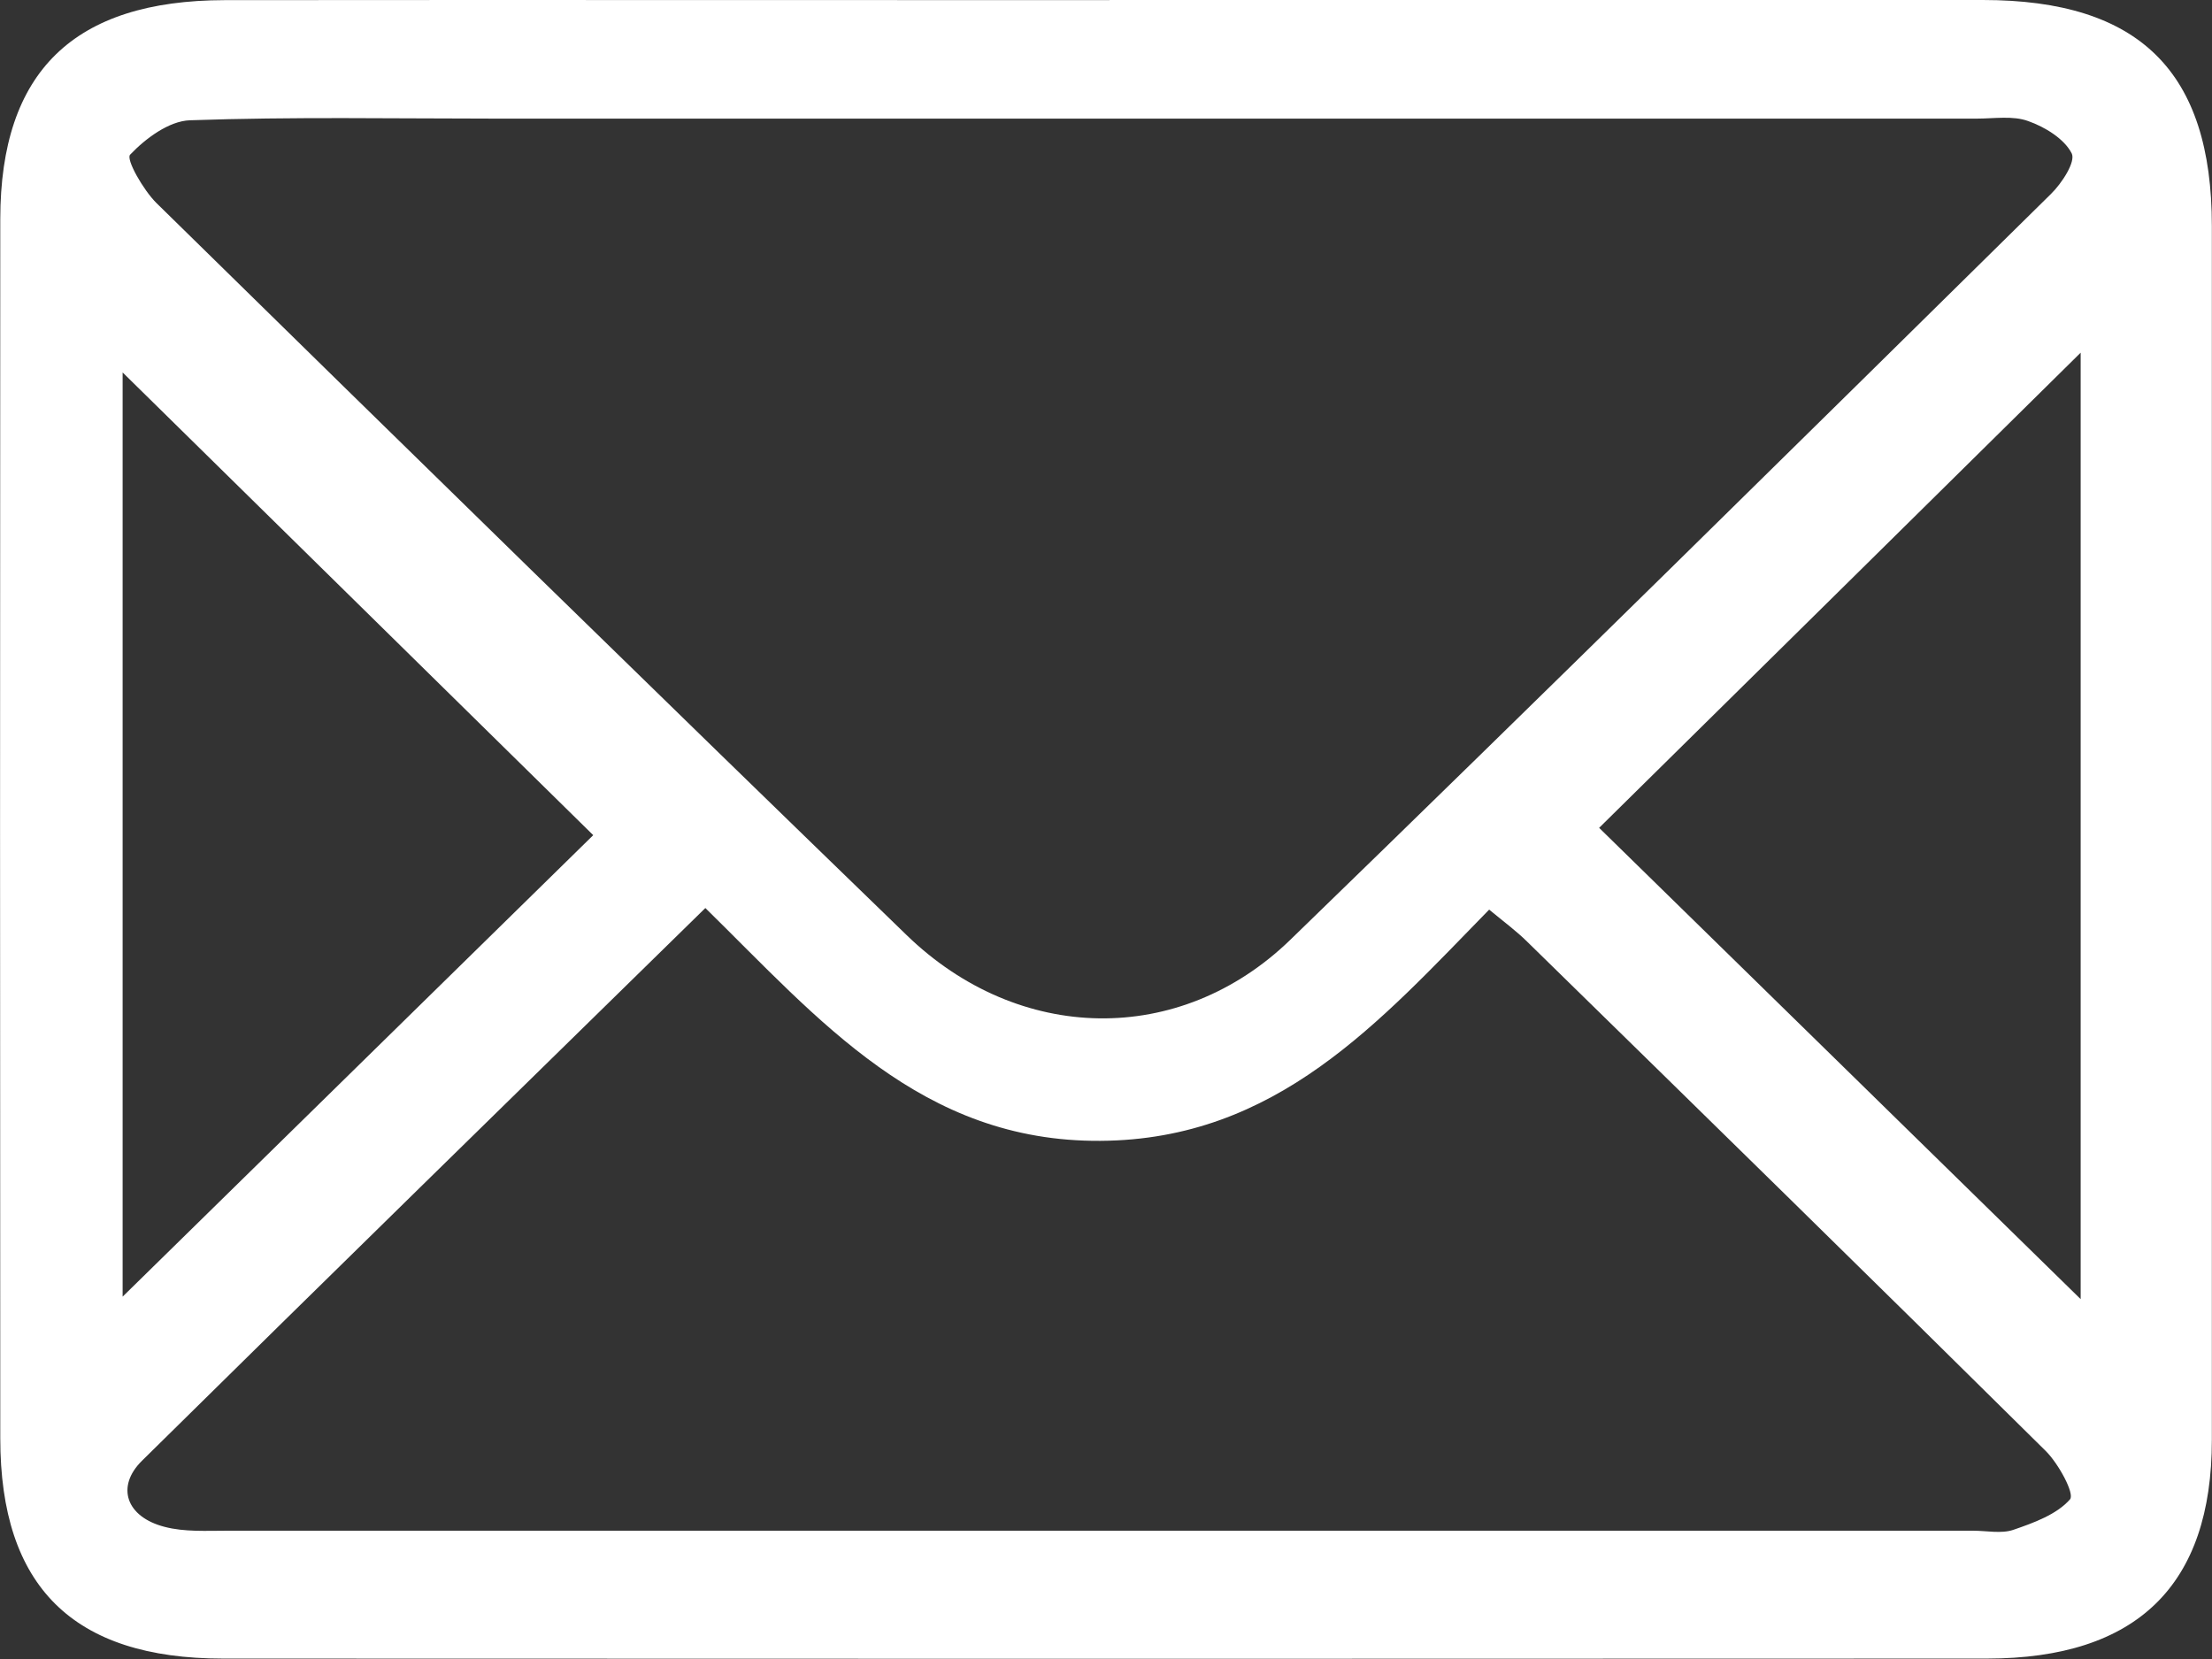 <svg width="16" height="12" viewBox="0 0 16 12" fill="none" xmlns="http://www.w3.org/2000/svg">
<rect x="0" y="0" width="16" height="12" fill="#333333" stroke="none"/>
<g clip-path="url(#clip0_134_91)">
<path d="M8.025 0C10.131 0 12.236 -0 14.342 0C15.476 0 15.999 0.518 15.999 1.635C15.999 4.561 15.999 7.488 15.999 10.415C15.999 11.466 15.458 11.996 14.373 11.997C10.12 11.999 5.867 11.999 1.613 11.997C0.528 11.997 0.002 11.476 0.002 10.404C-5.39571e-05 7.465 -5.39571e-05 4.524 0.002 1.584C0.003 0.517 0.534 0.003 1.625 0.001C3.759 -0.001 5.892 0.001 8.026 0.001L8.025 0ZM7.983 0.858C6.519 0.858 5.055 0.858 3.591 0.858C2.852 0.858 2.113 0.844 1.374 0.87C1.222 0.875 1.052 1.002 0.941 1.119C0.91 1.152 1.036 1.374 1.132 1.469C2.936 3.239 4.743 5.006 6.558 6.764C7.369 7.55 8.534 7.572 9.333 6.798C11.177 5.01 13.005 3.206 14.835 1.403C14.914 1.326 15.016 1.169 14.985 1.109C14.931 1.004 14.793 0.919 14.671 0.876C14.56 0.835 14.424 0.858 14.298 0.858C12.193 0.858 10.087 0.858 7.982 0.858H7.983ZM10.772 6.579C9.979 7.39 9.234 8.244 7.96 8.252C6.665 8.261 5.923 7.373 5.102 6.568C3.723 7.919 2.372 9.239 1.027 10.566C0.837 10.753 0.912 10.972 1.19 11.044C1.334 11.082 1.494 11.072 1.646 11.072C5.855 11.072 10.063 11.072 14.271 11.072C14.369 11.072 14.476 11.095 14.562 11.066C14.711 11.015 14.878 10.954 14.973 10.845C15.008 10.805 14.89 10.587 14.797 10.495C13.551 9.262 12.298 8.036 11.045 6.81C10.969 6.735 10.881 6.67 10.772 6.58V6.579ZM15.05 9.398V2.551C13.878 3.708 12.701 4.87 11.567 5.988C12.692 7.089 13.87 8.241 15.05 9.397V9.398ZM4.291 6.041C3.147 4.917 1.981 3.769 0.887 2.694V9.379C2.056 8.232 3.223 7.088 4.291 6.041Z" fill="white"/>
</g>
<defs>
<clipPath id="clip0_134_91">
<rect width="16" height="12" fill="white"/>
</clipPath>
</defs>
</svg>
